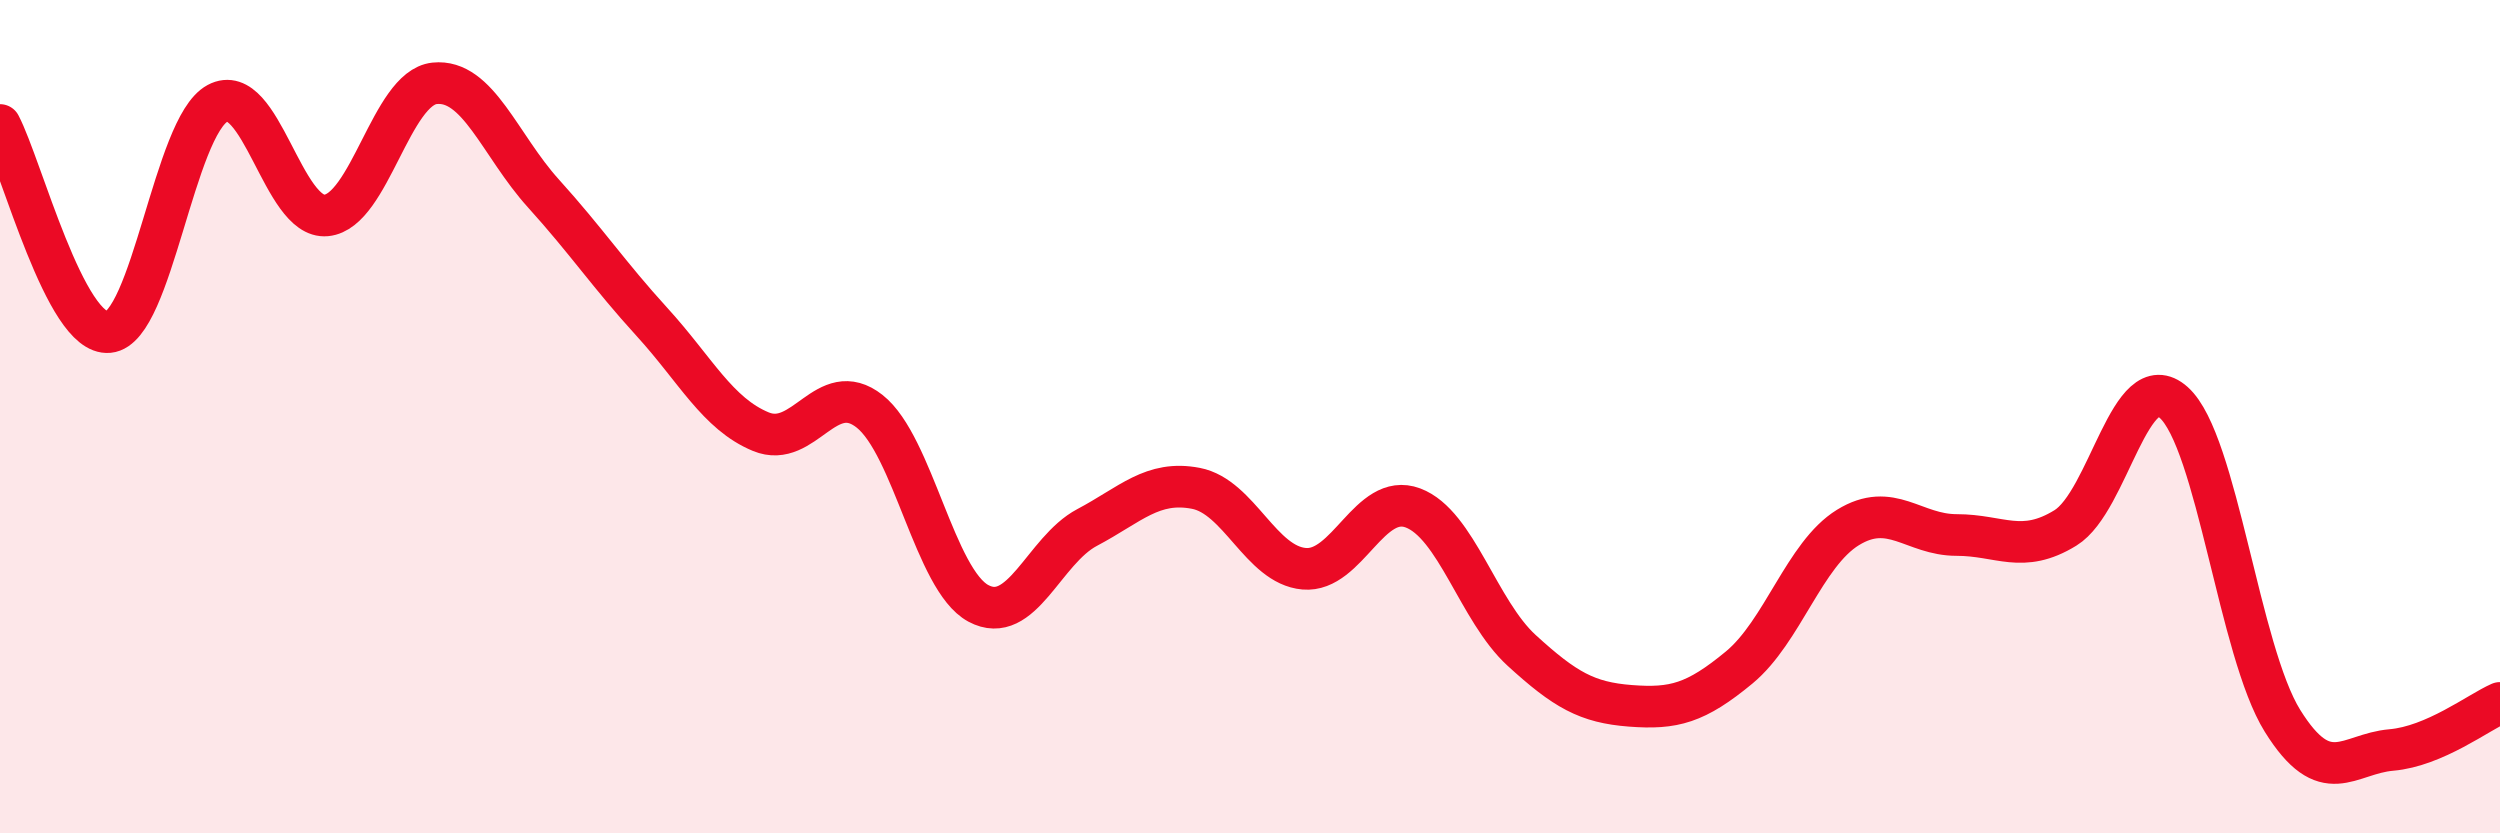 
    <svg width="60" height="20" viewBox="0 0 60 20" xmlns="http://www.w3.org/2000/svg">
      <path
        d="M 0,3 C 0.52,3.99 1.57,8.07 2.61,7.97 C 3.65,7.87 4.18,3.04 5.22,2.48 C 6.26,1.92 6.79,5.27 7.83,5.17 C 8.87,5.07 9.39,2.11 10.43,2 C 11.47,1.89 12,3.49 13.04,4.64 C 14.08,5.79 14.61,6.59 15.65,7.73 C 16.69,8.87 17.22,9.93 18.26,10.36 C 19.3,10.79 19.83,9.05 20.87,9.87 C 21.91,10.69 22.44,13.92 23.48,14.48 C 24.52,15.04 25.05,13.21 26.09,12.66 C 27.13,12.11 27.66,11.52 28.7,11.72 C 29.74,11.92 30.26,13.56 31.3,13.65 C 32.34,13.74 32.87,11.8 33.91,12.19 C 34.95,12.58 35.48,14.66 36.52,15.61 C 37.56,16.56 38.09,16.86 39.13,16.94 C 40.17,17.02 40.7,16.88 41.74,16.02 C 42.78,15.16 43.31,13.3 44.35,12.66 C 45.39,12.02 45.92,12.84 46.96,12.84 C 48,12.84 48.53,13.31 49.57,12.67 C 50.61,12.03 51.13,8.73 52.17,9.66 C 53.21,10.59 53.74,15.63 54.78,17.3 C 55.82,18.97 56.35,18.09 57.39,18 C 58.43,17.91 59.48,17.1 60,16.87L60 20L0 20Z"
        fill="#EB0A25"
        opacity="0.1"
        stroke-linecap="round"
        stroke-linejoin="round"
      />
      <path
        d="M 0,3 C 0.52,3.99 1.57,8.07 2.61,7.97 C 3.65,7.87 4.18,3.04 5.22,2.48 C 6.26,1.92 6.79,5.27 7.83,5.17 C 8.87,5.07 9.39,2.11 10.43,2 C 11.47,1.89 12,3.49 13.04,4.64 C 14.08,5.79 14.61,6.59 15.65,7.73 C 16.69,8.87 17.22,9.93 18.26,10.36 C 19.3,10.79 19.83,9.05 20.87,9.87 C 21.91,10.69 22.44,13.92 23.48,14.48 C 24.52,15.04 25.05,13.21 26.09,12.66 C 27.13,12.11 27.66,11.52 28.7,11.72 C 29.74,11.92 30.26,13.56 31.3,13.65 C 32.34,13.74 32.87,11.8 33.91,12.19 C 34.95,12.58 35.48,14.66 36.52,15.61 C 37.56,16.56 38.09,16.86 39.13,16.94 C 40.17,17.02 40.7,16.88 41.74,16.02 C 42.78,15.16 43.31,13.3 44.35,12.66 C 45.39,12.02 45.92,12.84 46.96,12.84 C 48,12.84 48.53,13.31 49.57,12.67 C 50.61,12.03 51.13,8.73 52.17,9.66 C 53.21,10.59 53.74,15.63 54.78,17.3 C 55.82,18.97 56.35,18.09 57.39,18 C 58.43,17.91 59.48,17.1 60,16.87"
        stroke="#EB0A25"
        stroke-width="1"
        fill="none"
        stroke-linecap="round"
        stroke-linejoin="round"
      />
    </svg>
  